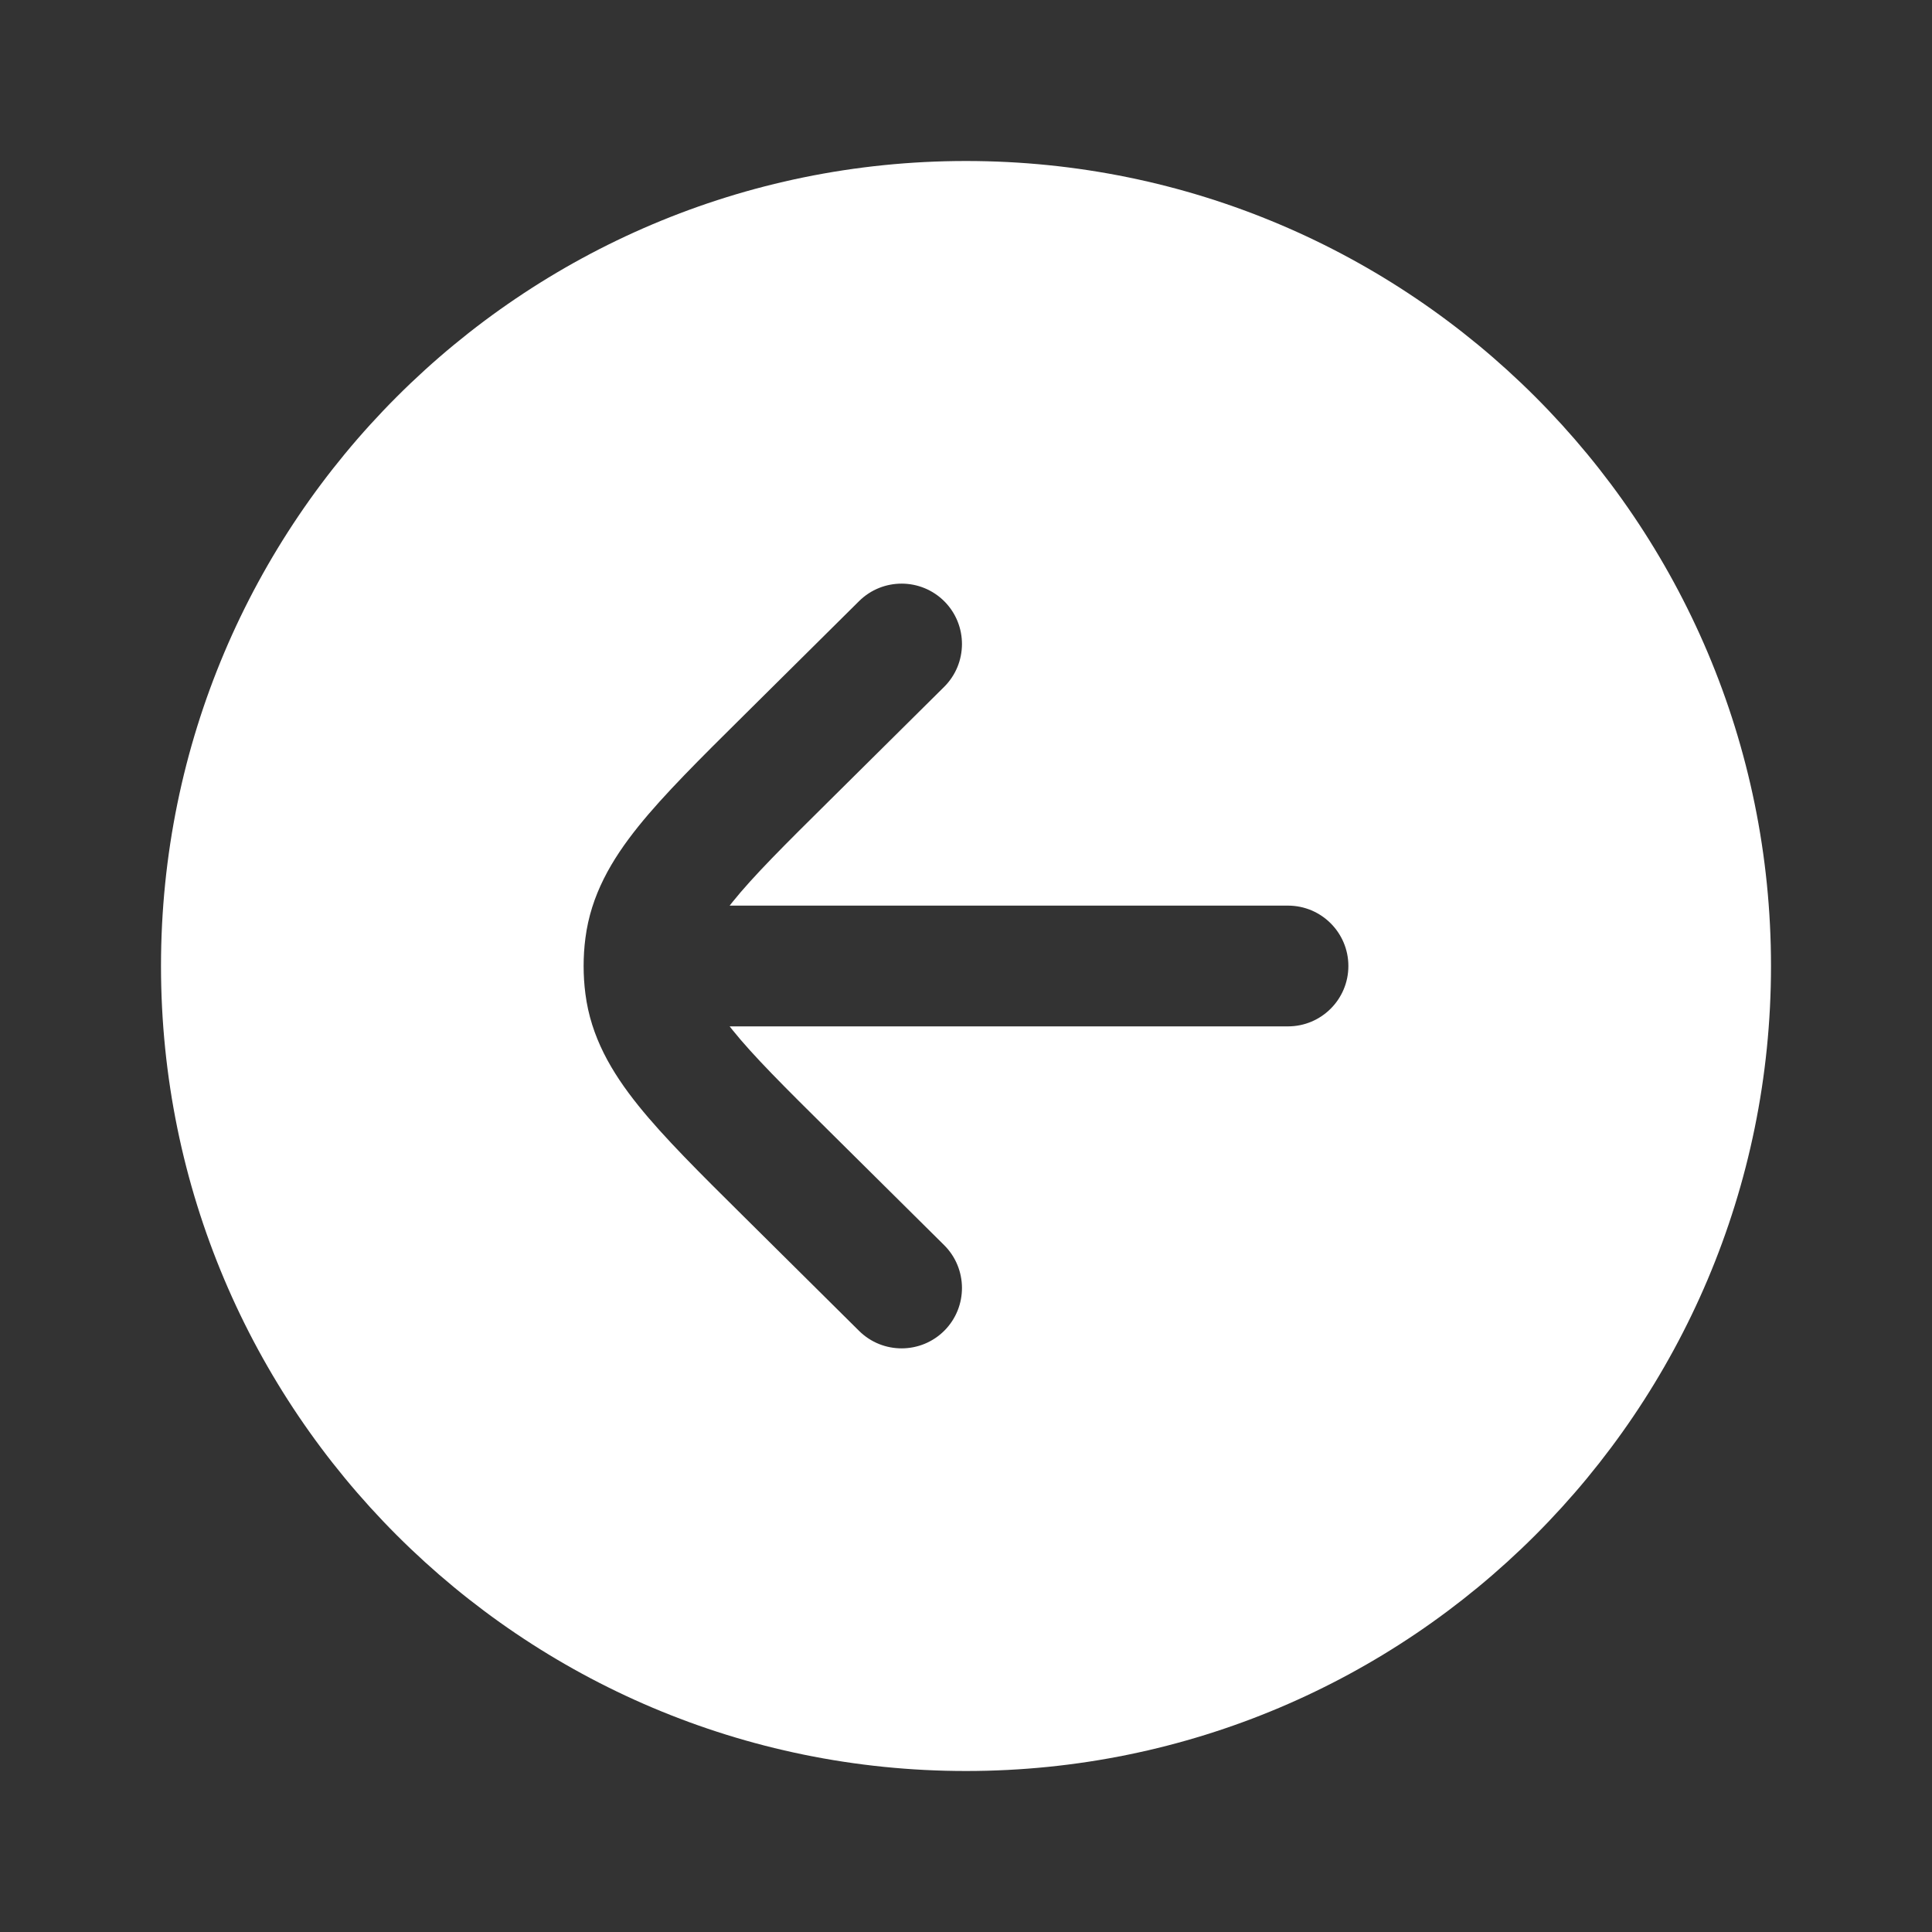 <svg width="24" height="24" viewBox="0 0 24 24" fill="none" xmlns="http://www.w3.org/2000/svg">
<rect x="0" y="0" width="24" height="24" fill="#333333" stroke="none"/>
<path fill-rule="evenodd" clip-rule="evenodd" d="M2 12C2 6.477 6.477 2 12 2C17.523 2 22 6.477 22 12C22 17.523 17.523 22 12 22C6.477 22 2 17.523 2 12ZM16 11.25C16.414 11.25 16.75 11.586 16.75 12C16.75 12.414 16.414 12.75 16 12.75L9.064 12.75C9.075 12.764 9.086 12.779 9.098 12.793C9.357 13.116 9.743 13.5 10.318 14.069L11.728 15.467C12.022 15.759 12.024 16.234 11.733 16.528C11.441 16.822 10.966 16.824 10.672 16.533L9.231 15.104C8.695 14.573 8.248 14.13 7.929 13.733C7.594 13.316 7.34 12.879 7.272 12.345C7.257 12.231 7.25 12.115 7.25 12C7.25 11.885 7.257 11.769 7.272 11.655C7.34 11.121 7.594 10.684 7.929 10.267C8.248 9.87 8.695 9.427 9.231 8.896L10.672 7.467C10.966 7.176 11.441 7.178 11.733 7.472C12.024 7.766 12.022 8.241 11.728 8.533L10.318 9.931C9.743 10.5 9.357 10.884 9.098 11.207C9.086 11.221 9.075 11.236 9.064 11.25L16 11.25Z" fill="white"/>
</svg>
